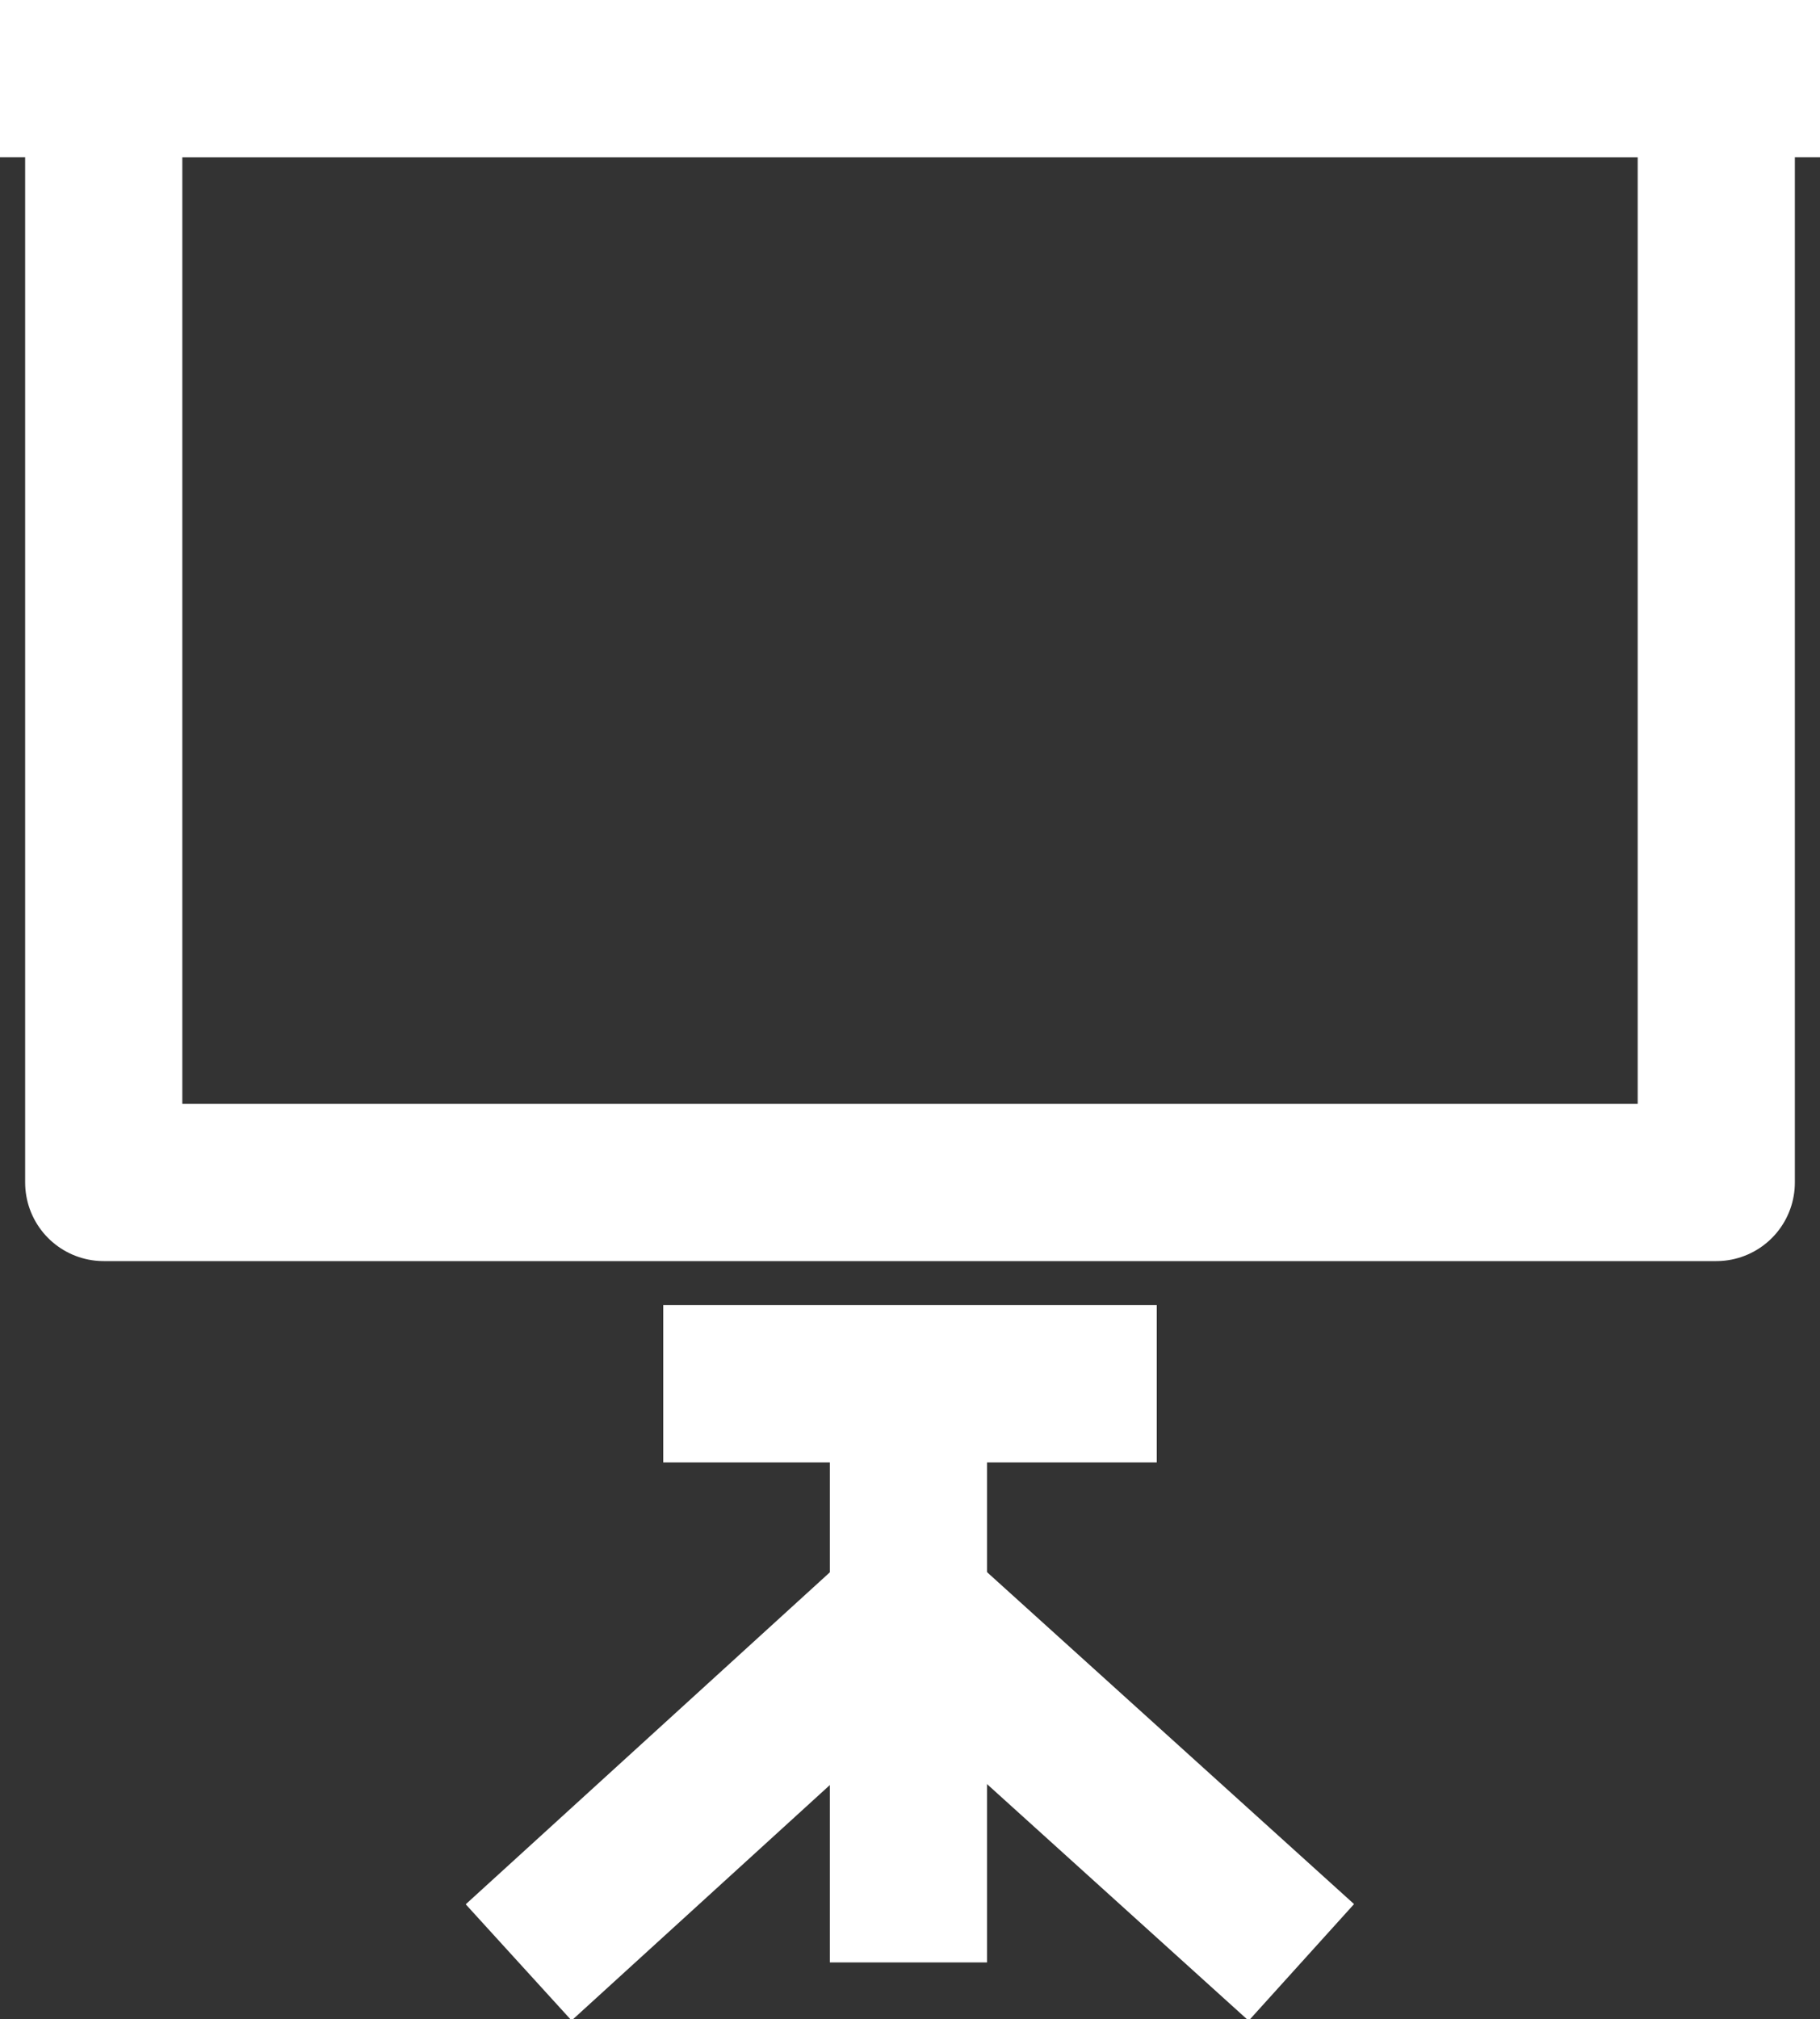 <?xml version="1.0" encoding="utf-8"?>
<!-- Generator: Adobe Illustrator 28.1.0, SVG Export Plug-In . SVG Version: 6.00 Build 0)  -->
<svg version="1.1" id="Calque_1" xmlns="http://www.w3.org/2000/svg" xmlns:xlink="http://www.w3.org/1999/xlink" x="0px" y="0px"
	 viewBox="0 0 57.9 64.2" style="enable-background:new 0 0 57.9 64.2;" xml:space="preserve">
<rect x="0" y="0" width="57.9" height="64.2" fill="#333333" stroke="none"/>
<style type="text/css">
	.st0{fill:none;stroke:#FFFFFF;stroke-width:5;stroke-linejoin:round;stroke-miterlimit:10;}
</style>
<g>
	<rect x="3.3" y="2.5" class="st0" width="51.3" height="35.1"/>
	<line class="st0" x1="0" y1="2.5" x2="57.9" y2="2.5"/>
	<line class="st0" x1="28.9" y1="44.3" x2="28.9" y2="62.4"/>
	<path class="st0" d="M41.4,62.4"/>
	<path class="st0" d="M16.5,62.4"/>
	<line class="st0" x1="21.1" y1="44" x2="36.8" y2="44"/>
	<polyline class="st0" points="16.5,62.4 28.9,51.1 41.4,62.4 	"/>
</g>
</svg>
